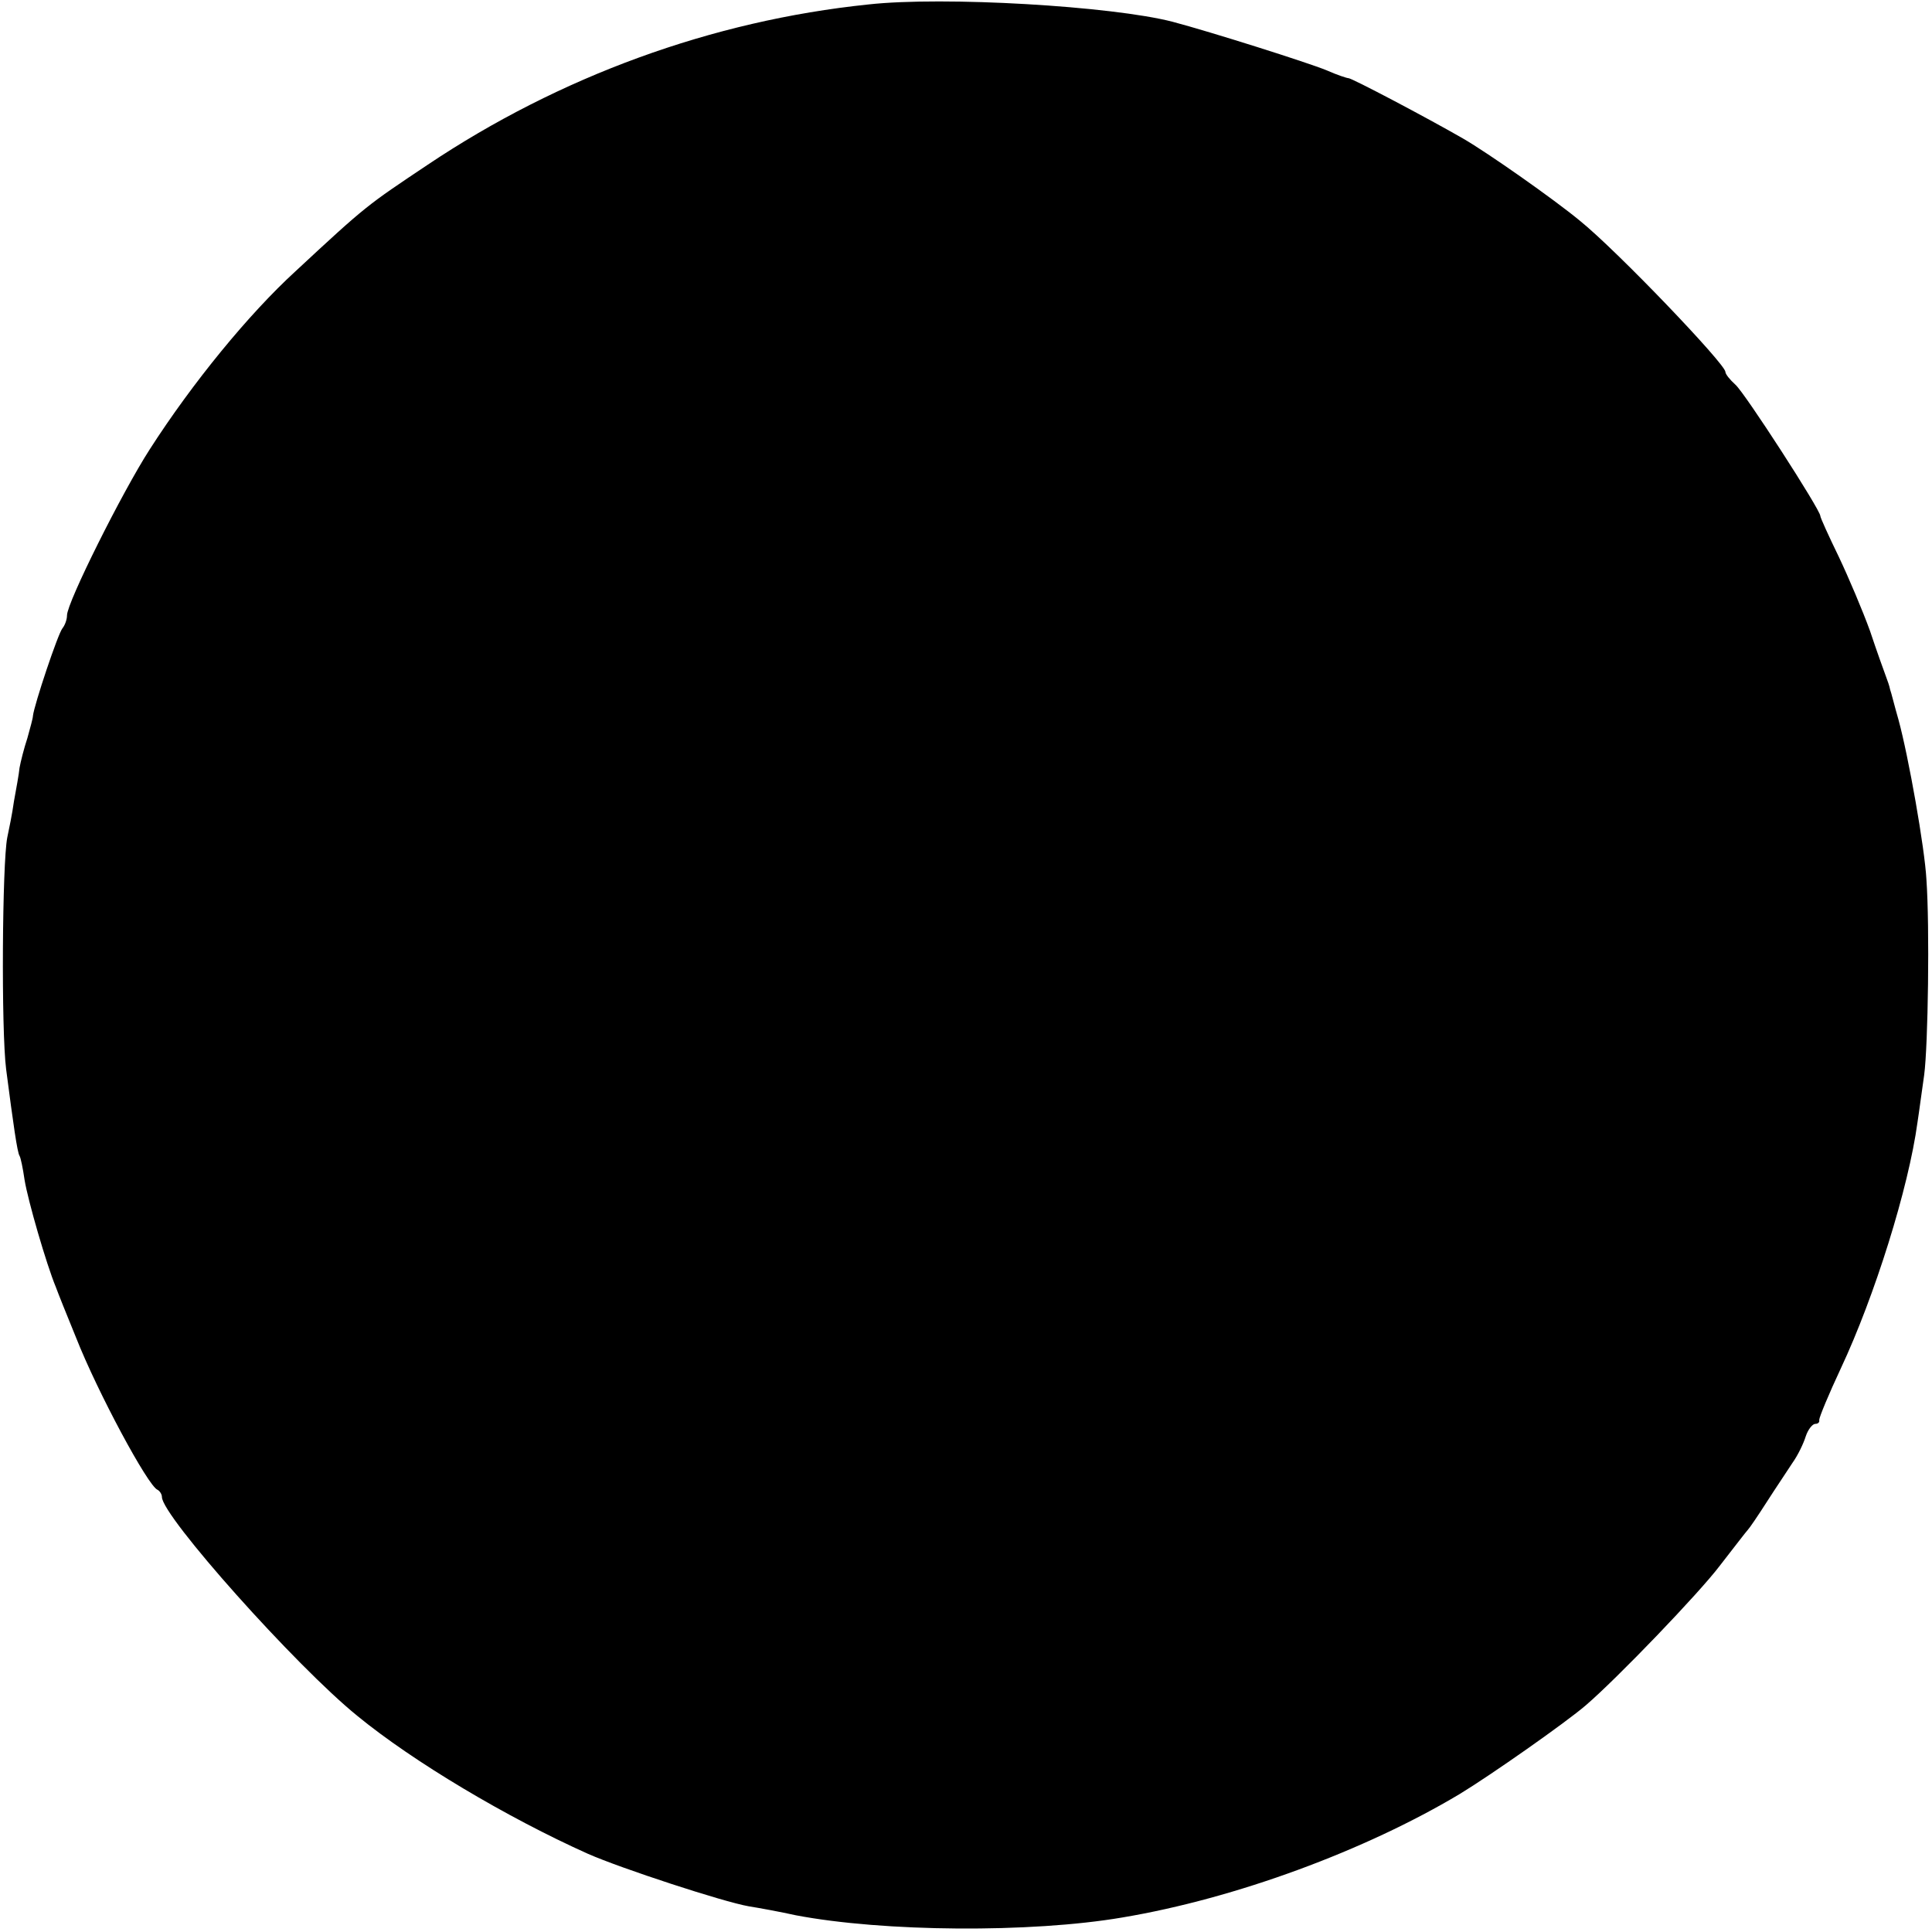 <?xml version="1.0" standalone="no"?>
<!DOCTYPE svg PUBLIC "-//W3C//DTD SVG 20010904//EN"
 "http://www.w3.org/TR/2001/REC-SVG-20010904/DTD/svg10.dtd">
<svg version="1.0" xmlns="http://www.w3.org/2000/svg"
 width="346pt" height="346pt" viewBox="0 0 346 346"
 preserveAspectRatio="xMidYMid meet">
<g transform="translate(0,346) scale(0.1,-0.1)"
fill="#000000" stroke="none">
<path d="M1555 3452 c-280 -29 -553 -129 -789 -287 -109 -73 -109 -72 -237
-191 -83 -76 -184 -199 -261 -319 -49 -76 -148 -274 -148 -297 0 -8 -4 -18 -8
-23 -8 -9 -51 -138 -53 -157 0 -4 -5 -22 -10 -40 -6 -18 -12 -42 -14 -53 -1
-11 -6 -38 -10 -60 -3 -22 -9 -51 -12 -65 -9 -46 -11 -344 -2 -415 13 -100 20
-149 24 -155 2 -3 6 -22 9 -43 6 -37 39 -151 56 -192 4 -11 20 -51 36 -90 39
-99 129 -266 146 -273 4 -2 8 -8 8 -13 0 -34 240 -303 350 -392 100 -82 268
-182 413 -247 59 -26 242 -86 288 -94 19 -3 57 -10 84 -16 157 -30 421 -32
585 -4 203 34 435 120 604 221 56 34 190 128 226 159 56 48 203 201 240 250
25 32 47 61 50 64 3 3 18 25 34 50 16 25 37 56 46 70 10 14 20 35 24 48 4 12
12 22 17 22 5 0 8 3 7 7 0 5 17 46 39 93 60 128 121 322 137 440 3 19 8 58 12
85 7 53 10 265 4 350 -3 56 -32 220 -50 286 -7 24 -13 49 -15 54 -1 6 -5 17
-8 25 -3 8 -16 44 -28 80 -13 36 -38 95 -56 133 -18 37 -33 70 -33 73 0 11
-135 220 -152 235 -10 9 -18 19 -18 23 0 14 -194 217 -261 271 -46 38 -164
121 -209 147 -66 38 -199 108 -205 108 -3 0 -21 6 -39 14 -34 14 -208 69 -276
87 -108 28 -410 46 -545 31z"/>
</g>
</svg>
